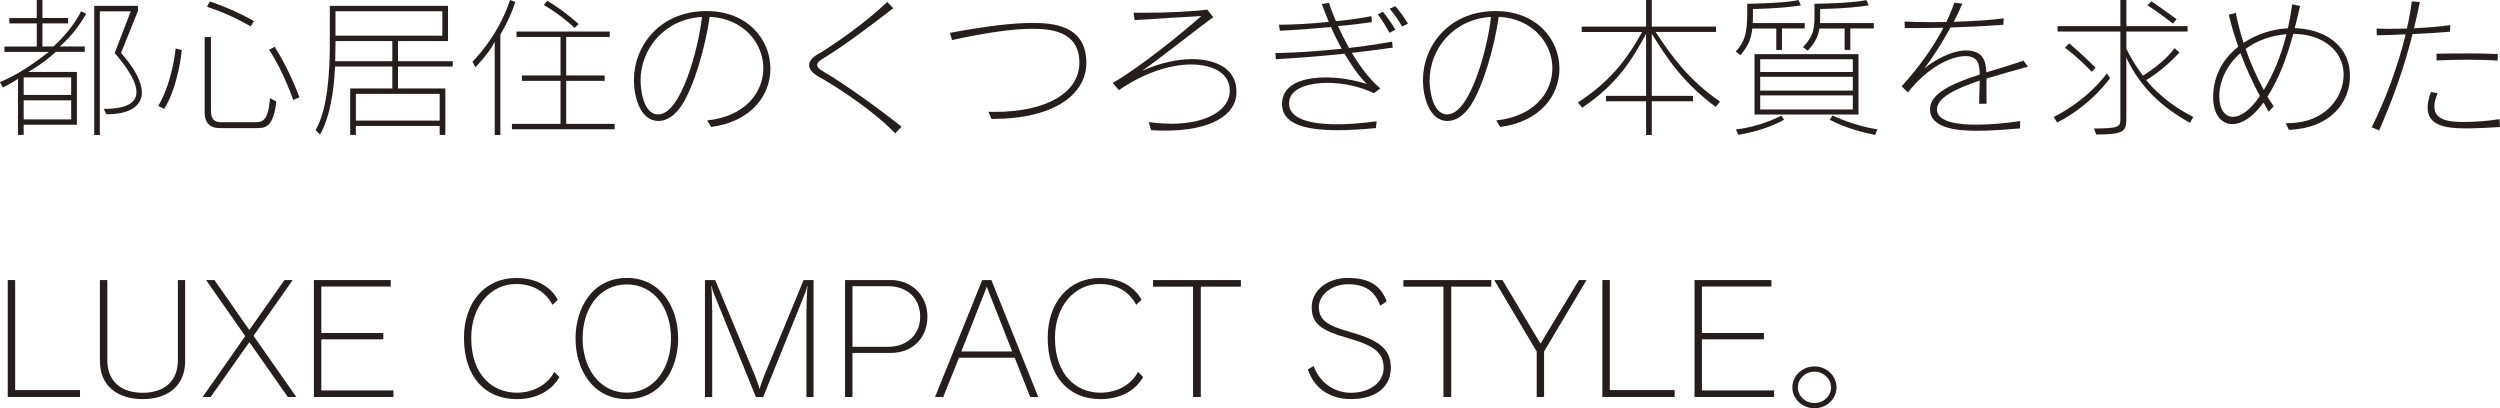 <?xml version="1.0" encoding="UTF-8"?>
<svg id="_レイヤー_2" data-name="レイヤー_2" xmlns="http://www.w3.org/2000/svg" width="229.14mm" height="37.42mm" viewBox="0 0 649.52 106.06">
  <defs>
    <style>
      .cls-1 {
        fill: #251e1c;
      }
    </style>
  </defs>
  <g id="text">
    <g>
      <path class="cls-1" d="M6.15,32.41v2.65h-1.48v-14.61c-1.19.9-3.24,1.95-3.94,2.26l-.74-1.4c2.79-1.13,7.01-3.35,12.67-7.83H1.15v-1.4h8.41v-6H2.42v-1.4h7.13V0h1.48v4.67h6.68v1.4h-6.68v6h2.87c2.99-2.8,5.49-5.8,7.18-9.15l1.31.66c-2.13,3.66-3.9,5.8-6.85,8.49h6.48v1.4h-7.54c-2.17,2.06-4.84,3.9-7.13,5.22h12.63v13.71H6.15ZM18.49,20.1H6.15v4.56h12.34v-4.56ZM18.49,26.06H6.15v4.95h12.34v-4.95ZM24.48,35.06V1.52h11.36v1.32l-4.39,10.91c3.73,4.21,5.41,7.67,5.41,10.25,0,3.7-3.4,5.69-9.23,5.69l-.66-1.4c5.12,0,8.49-1.21,8.49-4.36,0-2.3-1.72-5.57-5.66-10.17l4.18-10.83h-8.04v32.14h-1.48Z"/>
      <path class="cls-1" d="M41.12,27.54c3.81-6.58,4.51-14.96,4.51-14.96l1.6.43s-.82,9.19-4.55,15.27l-1.56-.74ZM57.07,33.27c-2.79,0-3.9-1.67-3.9-4.01V9.62h1.64v19.17c0,2.03.82,2.96,2.58,2.96h8.86c1.89,0,3.44-.27,3.9-6.27l1.64.9c-.74,6.54-2.79,6.9-4.96,6.9h-9.76ZM65.15,6.86s-5-3.04-11.36-5.1l.7-1.4c6.44,2.14,11.48,5.1,11.48,5.1l-.82,1.4ZM76.18,25.98s-2.46-7.32-6.27-13.05l1.44-.78c3.94,6.12,6.44,13.13,6.44,13.13l-1.6.7Z"/>
      <path class="cls-1" d="M114.23,35.06v-2.34h-21.77v2.34h-1.48v-12.08h10.95v-5.69h-14.88c-.29,6.16-1.23,12.89-3.9,17.69l-1.15-1.21c3.16-5.38,3.69-15.19,3.69-22.44V1.52h30.71v9.15h-13v5.22h14.23v1.4h-14.23v5.69h12.3v12.08h-1.48ZM101.93,10.67h-14.76v.66c0,1.44-.04,3.04-.08,4.56h14.84v-5.22ZM114.92,2.92h-27.76v6.35h27.76V2.92ZM114.23,24.39h-21.77v6.93h21.77v-6.93Z"/>
      <path class="cls-1" d="M128.53,35.06V10.87c-1.76,3.39-5.04,6.58-5.04,6.58l-.74-1.44s6.6-6.35,9.76-16.01l1.39.51c-1.07,3.19-2.42,6.04-3.9,8.45v26.1h-1.48ZM133,33.58v-1.4h12.63v-11.18h-10.04v-1.4h10.04v-10.01h-11.44v-1.4h24.23v1.4h-11.32v10.01h10v1.4h-10v11.18h12.59v1.4h-26.69ZM149.28,7.25s-3.28-3.23-8-5.96l.9-1.09c4.18,2.42,8.16,6.04,8.16,6.04l-1.07,1.01Z"/>
      <path class="cls-1" d="M183.72,31.28c10-1.05,14.6-7.36,14.6-13.6s-4.92-12.86-13.94-13.32c-1.11,7.87-4.06,18.08-7.3,23.06-1.76,2.65-3.94,4.01-5.99,4.01-4.84,0-6.4-6.51-6.4-10.56,0-8.96,6.64-17.76,18.41-18h.45c10.74,0,16.61,7.44,16.61,14.96,0,6.86-4.88,13.75-15.38,15.15l-1.07-1.71ZM166.42,20.96c0,1.09.33,8.76,4.59,8.76,5.99,0,10.54-17.49,11.36-25.32-9.72.55-15.95,8.26-15.95,16.56Z"/>
      <path class="cls-1" d="M232.55,34.63c-5.04-5.38-14.47-11.69-19.8-14.69-1.76-.97-2.54-2.03-2.54-3.04s.82-1.99,2.3-2.84c3.65-2.1,12.38-8.14,18-13.56l1.56,1.64c-6.07,4.67-12.92,9.86-18.29,13.09-.98.58-1.48,1.13-1.48,1.64,0,.55.53,1.09,1.6,1.71,4.8,2.73,14.31,9.51,20.34,14.34l-1.68,1.71Z"/>
      <path class="cls-1" d="M257.6,30.89l-.82-1.87c.61.04,1.19.04,1.8.04,13.45,0,21.85-5.1,21.85-12.78,0-8.3-7.67-8.8-12.26-8.8-5.04,0-11.85.97-20.83,2.92l-.53-1.87c9.02-1.68,15.99-2.57,21.28-2.57s14.15.47,14.15,10.36c0,8.18-8.36,14.57-24.35,14.57h-.29Z"/>
      <path class="cls-1" d="M298.44,31.71c2.09.27,4.06.43,5.86.43,9.76,0,15.21-3.86,15.21-8.57,0-5.14-5.37-6.82-10-6.82-5.29,0-12.01,1.99-18.82,6.66l-1.6-1.87c7.01-4.01,18.16-13.05,23-17.37-4.47.27-11.64.66-17.3,1.05l-.29-1.95c.94.04,2.01.04,3.16.04,5.58,0,12.63-.35,15.99-.82l1.56,1.95c-3.57,2.61-13.49,10.44-18.45,13.95,4.59-2.06,9.1-3.04,12.96-3.04,1.31,0,11.52,0,11.52,8.53,0,6.19-6.85,10.05-18.57,10.05-1.15,0-2.38-.04-3.61-.12l-.61-2.1Z"/>
      <path class="cls-1" d="M357.48,33.27c-3.69.35-7.01.55-9.92.55-9.18,0-14.47-1.87-14.47-6.78,0-6.08,7.3-6.93,11.32-6.93,3.49,0,7.3.62,10.74,1.71-2.01-1.91-4.02-4.75-5.82-7.87-5.86.62-11.85,1.09-17.84,1.44l-.16-1.6c5.21-.08,11.23-.51,17.26-1.13-1.02-1.83-1.97-3.74-2.79-5.65-4.55.43-9.06.78-13.28.97l-.25-1.56c3.81,0,8.32-.27,12.96-.74-.66-1.6-1.27-3.16-1.8-4.64l1.85-.31c.45,1.44,1.07,3.04,1.8,4.75,2.62-.19,6.68-.78,9.23-1.29l.12,1.56c-2.13.31-6.15.82-8.81,1.01.82,1.83,1.8,3.78,2.87,5.69,3.85-.43,7.67-1.01,11.19-1.64l.16,1.56c-3.48.51-7.01.93-10.62,1.36,2.13,3.54,4.63,6.9,7.38,9.23l-1.64,1.25c-3.69-1.79-8.16-2.69-12.1-2.69-3.61,0-9.96.9-9.96,5.34,0,3.9,5.17,5.42,12.42,5.42,3.16,0,6.68-.27,10.33-.78l-.16,1.75ZM361.01,8.53c-.86-1.56-1.93-3.31-3.03-4.79l1.31-.7c1.19,1.48,2.34,3.08,3.24,4.67l-1.52.82ZM364.29,6.9c-.86-1.52-1.93-3.08-3.24-4.64l1.48-.66c1.19,1.4,2.34,2.96,3.28,4.52l-1.52.78Z"/>
      <path class="cls-1" d="M388.72,31.28c10-1.05,14.6-7.36,14.6-13.6s-4.92-12.86-13.94-13.32c-1.11,7.87-4.06,18.08-7.3,23.06-1.76,2.65-3.94,4.01-5.99,4.01-4.84,0-6.4-6.51-6.4-10.56,0-8.96,6.64-17.76,18.41-18h.45c10.74,0,16.61,7.44,16.61,14.96,0,6.86-4.88,13.75-15.38,15.15l-1.07-1.71ZM371.42,20.96c0,1.09.33,8.76,4.59,8.76,5.99,0,10.54-17.49,11.36-25.32-9.72.55-15.95,8.26-15.95,16.56Z"/>
      <path class="cls-1" d="M445.75,27.78c-8.57-6.39-12.67-12.66-16.6-19.01v16.13h10.7v1.4h-10.7v8.76h-1.48v-8.76h-10.41v-1.4h10.41V8.77c-3.4,6.23-7.09,12.82-16.61,19.21l-1.11-1.36c9.59-6.23,13.45-12.66,16.69-18.31h-15.7v-1.4h16.73V0h1.48v6.9h16.69v1.4h-15.7c4.35,6.58,8.77,12.62,16.73,18.08l-1.11,1.4Z"/>
      <path class="cls-1" d="M462.97,7.4v5.57h-1.48v-5.57h-6.23c-.25,2.61-1.02,4.48-3.07,6.93l-1.23-.93c2.95-3.27,2.99-5.88,2.99-11.92v-.51s9.27-.08,13.33-.94l.61,1.36c-5.17.86-12.46.94-12.46.94,0,1.4,0,2.69-.04,3.66h13.49v1.4h-5.9ZM463.51,31.09s-4.39,2.73-11.89,3.93l-.61-1.4c6.72-.78,11.77-3.58,11.77-3.58l.74,1.05ZM455.84,29.76v-15.7h27.02v15.7h-27.02ZM481.38,15.39h-24.07v3.31h24.07v-3.31ZM481.38,19.95h-24.07v3.58h24.07v-3.58ZM481.38,24.78h-24.07v3.66h24.07v-3.66ZM480.73,7.4v5.57h-1.48v-5.57h-6.56c-.25,1.91-1.07,3.66-3.03,5.77l-1.23-.94c2.75-2.84,2.99-4.75,2.99-8.49V.97s9.43-.08,13.49-.94l.61,1.36c-5.17.86-12.63.94-12.63.94,0,1.4,0,2.77-.04,3.66h13.98v1.4h-6.11ZM487.16,35.06c-7.67-1.52-11.77-3.97-11.77-3.97l.7-1.09s5.94,2.84,11.69,3.58l-.61,1.48Z"/>
      <path class="cls-1" d="M524.8,33.35c-3.61.31-7.5.62-11.07.62-3.98,0-12.3-.23-12.3-5.61,0-4.13,5.82-6.7,12.92-9-.04-2.61-.41-4.79-3.69-4.79-3.61,0-9.64,2.69-14.97,9.43l-1.64-1.56c4.63-5.1,8.24-10.21,10.86-15.23-2.5.04-5,.08-7.42.08h-2.62l-.04-1.71c1.89.12,4.26.16,6.85.16,1.31,0,2.67,0,4.02-.04.78-1.68,1.48-3.35,2.09-5.02l2.05.27c-.61,1.4-1.35,3.04-2.26,4.71,4.76-.16,9.64-.43,13-.9l-.08,1.68c-4.18.31-8.9.55-13.74.7-2.21,4.05-4.88,8.22-6.89,10.71,2.58-2.18,7.13-4.75,10.91-4.75,4.63,0,5.17,3,5.29,5.69,2.87-.86,6.35-1.91,9.64-3.04l1.19,1.56c-3.44.97-7.22,1.99-10.78,3.08v6.54l-1.93.04c.08-2.38.12-4.32.16-6.04-6.19,2.06-11.11,4.44-11.11,7.48,0,3.58,6.48,3.97,10.21,3.97s7.87-.39,11.4-.94l-.04,1.91Z"/>
      <path class="cls-1" d="M533.57,30.39c9.18-4.64,13.82-11.34,13.82-11.34l.82,1.25s-4.84,7.01-13.74,11.53l-.9-1.44ZM568.96,31.9c-9.23-5.06-13.9-11.26-16.52-16.95v16.13c0,3.12-.9,3.86-7.83,3.86l-.57-1.56c6.35-.04,6.85-.35,6.85-2.42V8.18h-16.32v-1.4h16.32V0h1.56v6.78h15.91v1.4h-15.91v4.48c1.93,4.01,4.31,6.97,4.31,6.97,0,0,5.41-3.19,8.2-7.13l1.27,1.13c-4.18,4.64-8.61,7.17-8.61,7.17,0,0,3.98,5.45,12.22,9.58l-.86,1.52ZM543.46,18.66c-3.77-3.97-6.97-6.27-6.97-6.27l1.11-1.13s3.16,2.61,6.85,6.31l-.98,1.09ZM564.53,6.12c-3.32-2.65-6.6-4.75-6.6-4.75l1.02-1.05s3.08,2.1,6.56,4.67l-.98,1.13Z"/>
      <path class="cls-1" d="M593.84,31.98h.7c9.43,0,14.35-6.58,14.35-12.58,0-6.43-5.74-10.6-13.08-10.6-1.85,6.7-3.73,11.61-6.72,16.32.53.9,1.11,1.71,1.64,2.49l-1.31,1.4c-.45-.78-.9-1.56-1.35-2.38-2.79,3.9-5.7,5.61-8.08,5.61-2.91,0-5-2.57-5-6.97,0-4.87,2.01-9.58,6.52-13.13-.9-2.65-1.76-5.38-2.46-8.3l1.84-.51c.41,2.3,1.11,4.99,2.01,7.79,3.44-2.3,7.59-3.58,11.52-3.78.45-1.99.82-4.09,1.11-6.23l2.05.43c-.49,2.14-.94,4.05-1.39,5.77,7.26.19,14.35,4.05,14.35,12.47,0,6.39-4.55,13.48-15.87,13.95l-.82-1.75ZM582.08,13.79c-3.61,3.12-5.49,7.36-5.49,11.26,0,3.23,1.39,5.3,3.57,5.3,1.89,0,4.39-1.6,6.97-5.41-1.84-3.47-3.57-7.17-5.04-11.14ZM583.43,12.7c1.27,3.66,2.95,7.44,4.72,10.67,2.46-4.01,4.51-8.96,5.9-14.49-3.94.31-7.67,1.64-10.62,3.82Z"/>
      <path class="cls-1" d="M616.19,33.03c3.4-6.74,6.72-15.47,8.82-24.11-1.39.04-2.75.12-4.02.16s-2.42.04-3.49.08l-.04-1.75c1.02.04,2.21.08,3.57.08s2.79-.04,4.3-.08c.53-2.34.98-4.71,1.27-7.05l2.09.16c-.45,2.26-.94,4.56-1.52,6.82,3.24-.16,6.64-.43,9.43-.82l-.08,1.71c-3.03.27-6.44.47-9.72.62-2.17,8.65-5.12,16.95-8.69,25.05l-1.93-.86ZM649.52,33c-3.2.19-6.27.35-8.81.35-5.54,0-10-.78-10-5.45,0-1.13.29-2.45.86-4.01l1.76.31c-.61,1.4-.86,2.53-.86,3.47,0,3.86,4.47,4.01,7.91,4.01,2.75,0,6.19-.27,9.02-.74l.12,2.06ZM648.91,15.74c-2.25-.16-5-.23-7.87-.23-2.71,0-5.49.08-8,.19l-.04-1.75c2.54-.04,5.21-.08,7.83-.08,2.91,0,5.7.04,8.12.16l-.04,1.71Z"/>
      <path class="cls-1" d="M2.01,103.14v-30.39h1.93v28.59h16.85v1.79H2.01Z"/>
      <path class="cls-1" d="M46.21,72.75h1.89v21.08c0,6.54-4.67,9.86-11.03,9.86s-11.11-3.31-11.11-9.86v-21.08h1.93v20.88c0,5.22,3.36,8.41,9.18,8.41s9.14-3.19,9.14-8.41v-20.88Z"/>
      <path class="cls-1" d="M74.78,103.14l-10-14.26-10.05,14.26h-2.09l11.07-15.82-10.17-14.57h2.17l9.06,12.97,9.14-12.97h2.13l-10.17,14.49,11.11,15.89h-2.21Z"/>
      <path class="cls-1" d="M81.55,103.14v-30.39h19.97v1.68h-18.04v12.08h16.11v1.64h-16.11v13.28h18.74v1.71h-20.66Z"/>
      <path class="cls-1" d="M145.34,97.96c-1.89,3.31-5.62,5.73-11.11,5.73-8.24,0-13.69-5.84-13.69-15.93,0-9.12,5.41-15.54,13.53-15.54,5.53,0,9.02,2.38,10.86,5.65l-1.39,1.32c-1.76-3.35-5.04-5.41-9.47-5.41-6.52,0-11.64,5.69-11.64,13.98,0,9.93,5.78,14.26,11.81,14.26,4.31,0,8-2.03,9.76-5.41l1.35,1.36Z"/>
      <path class="cls-1" d="M149.53,87.91c0-8.02,4.47-15.7,13.33-15.7s13.33,7.67,13.33,15.7-4.47,15.78-13.33,15.78-13.33-7.71-13.33-15.78ZM174.33,87.91c0-7.79-4.39-14.02-11.48-14.02s-11.48,6.23-11.48,14.02,4.43,14.1,11.48,14.1,11.48-6.31,11.48-14.1Z"/>
      <path class="cls-1" d="M209.51,103.14v-22.24c0-.94.16-5.8.29-6.58h-.08c-.12.58-.33,1.25-.53,1.79l-10.91,27.04h-1.89l-10.91-26.84c-.25-.62-.45-1.29-.61-1.99h-.08c.16.78.25,5.69.25,6.66v22.17h-1.89v-30.39h2.67l10.21,24.54c.66,1.67.98,2.53,1.27,3.66h.08c.29-1.09.66-2.03,1.27-3.62l10.13-24.58h2.58v30.39h-1.84Z"/>
      <path class="cls-1" d="M219.55,103.14v-30.39h11.85c5.37,0,9.55,3.9,9.55,9.51,0,5.26-3.57,9.43-9.55,9.43h-9.92v11.45h-1.93ZM230.87,90.09c4.43,0,8.2-2.88,8.2-7.83s-3.57-7.91-8.32-7.91h-9.27v15.74h9.39Z"/>
      <path class="cls-1" d="M267.65,103.14l-4.02-10.21h-14.47l-4.1,10.21h-2.13l12.26-30.39h2.38l12.18,30.39h-2.09ZM256.37,74.51l-6.6,16.79h13.2l-6.6-16.79Z"/>
      <path class="cls-1" d="M297,97.96c-1.89,3.31-5.62,5.73-11.11,5.73-8.24,0-13.69-5.84-13.69-15.93,0-9.12,5.41-15.54,13.53-15.54,5.53,0,9.02,2.38,10.86,5.65l-1.39,1.32c-1.76-3.35-5.04-5.41-9.47-5.41-6.52,0-11.64,5.69-11.64,13.98,0,9.93,5.78,14.26,11.81,14.26,4.31,0,8-2.03,9.76-5.41l1.35,1.36Z"/>
      <path class="cls-1" d="M309.96,103.14v-28.67h-10.41v-1.71h22.84v1.71h-10.41v28.67h-2.01Z"/>
      <path class="cls-1" d="M347.84,87.13c-5.29-1.79-7.05-3.66-7.05-7.36,0-4.13,3.81-7.56,9.43-7.56,5.21,0,8.49,1.75,10.05,6.08l-1.68,1.13c-1.44-3.97-4.1-5.57-8.36-5.57s-7.58,2.77-7.58,5.92c0,2.77,1.56,4.44,5.95,5.8l4.43,1.36c5.58,1.87,8.32,4.05,8.32,8.61,0,4.91-3.77,8.14-10.41,8.14-5.82,0-9.72-3.23-11.15-7.71l1.52-.9c1.27,3.82,4.92,6.97,9.64,6.97,5.04,0,8.53-2.73,8.53-6.47s-2.38-5.49-6.97-7.01l-4.63-1.44Z"/>
      <path class="cls-1" d="M375.02,103.14v-28.67h-10.41v-1.71h22.84v1.71h-10.41v28.67h-2.01Z"/>
      <path class="cls-1" d="M399.25,103.14v-11.8l-11.03-18.58h2.13l9.88,16.52,10-16.52h1.97l-11.03,18.54v11.84h-1.93Z"/>
      <path class="cls-1" d="M416.31,103.14v-30.39h1.93v28.59h16.85v1.79h-18.78Z"/>
      <path class="cls-1" d="M440.25,103.14v-30.39h19.97v1.68h-18.04v12.08h16.11v1.64h-16.11v13.28h18.74v1.71h-20.66Z"/>
      <path class="cls-1" d="M471.41,106.06c-3.16,0-5.74-2.42-5.74-5.42s2.58-5.45,5.74-5.45,5.74,2.45,5.74,5.45-2.58,5.42-5.74,5.42ZM471.41,96.56c-2.38,0-4.31,1.83-4.31,4.09s1.93,4.05,4.31,4.05,4.3-1.79,4.3-4.05-1.93-4.09-4.3-4.09Z"/>
    </g>
  </g>
</svg>